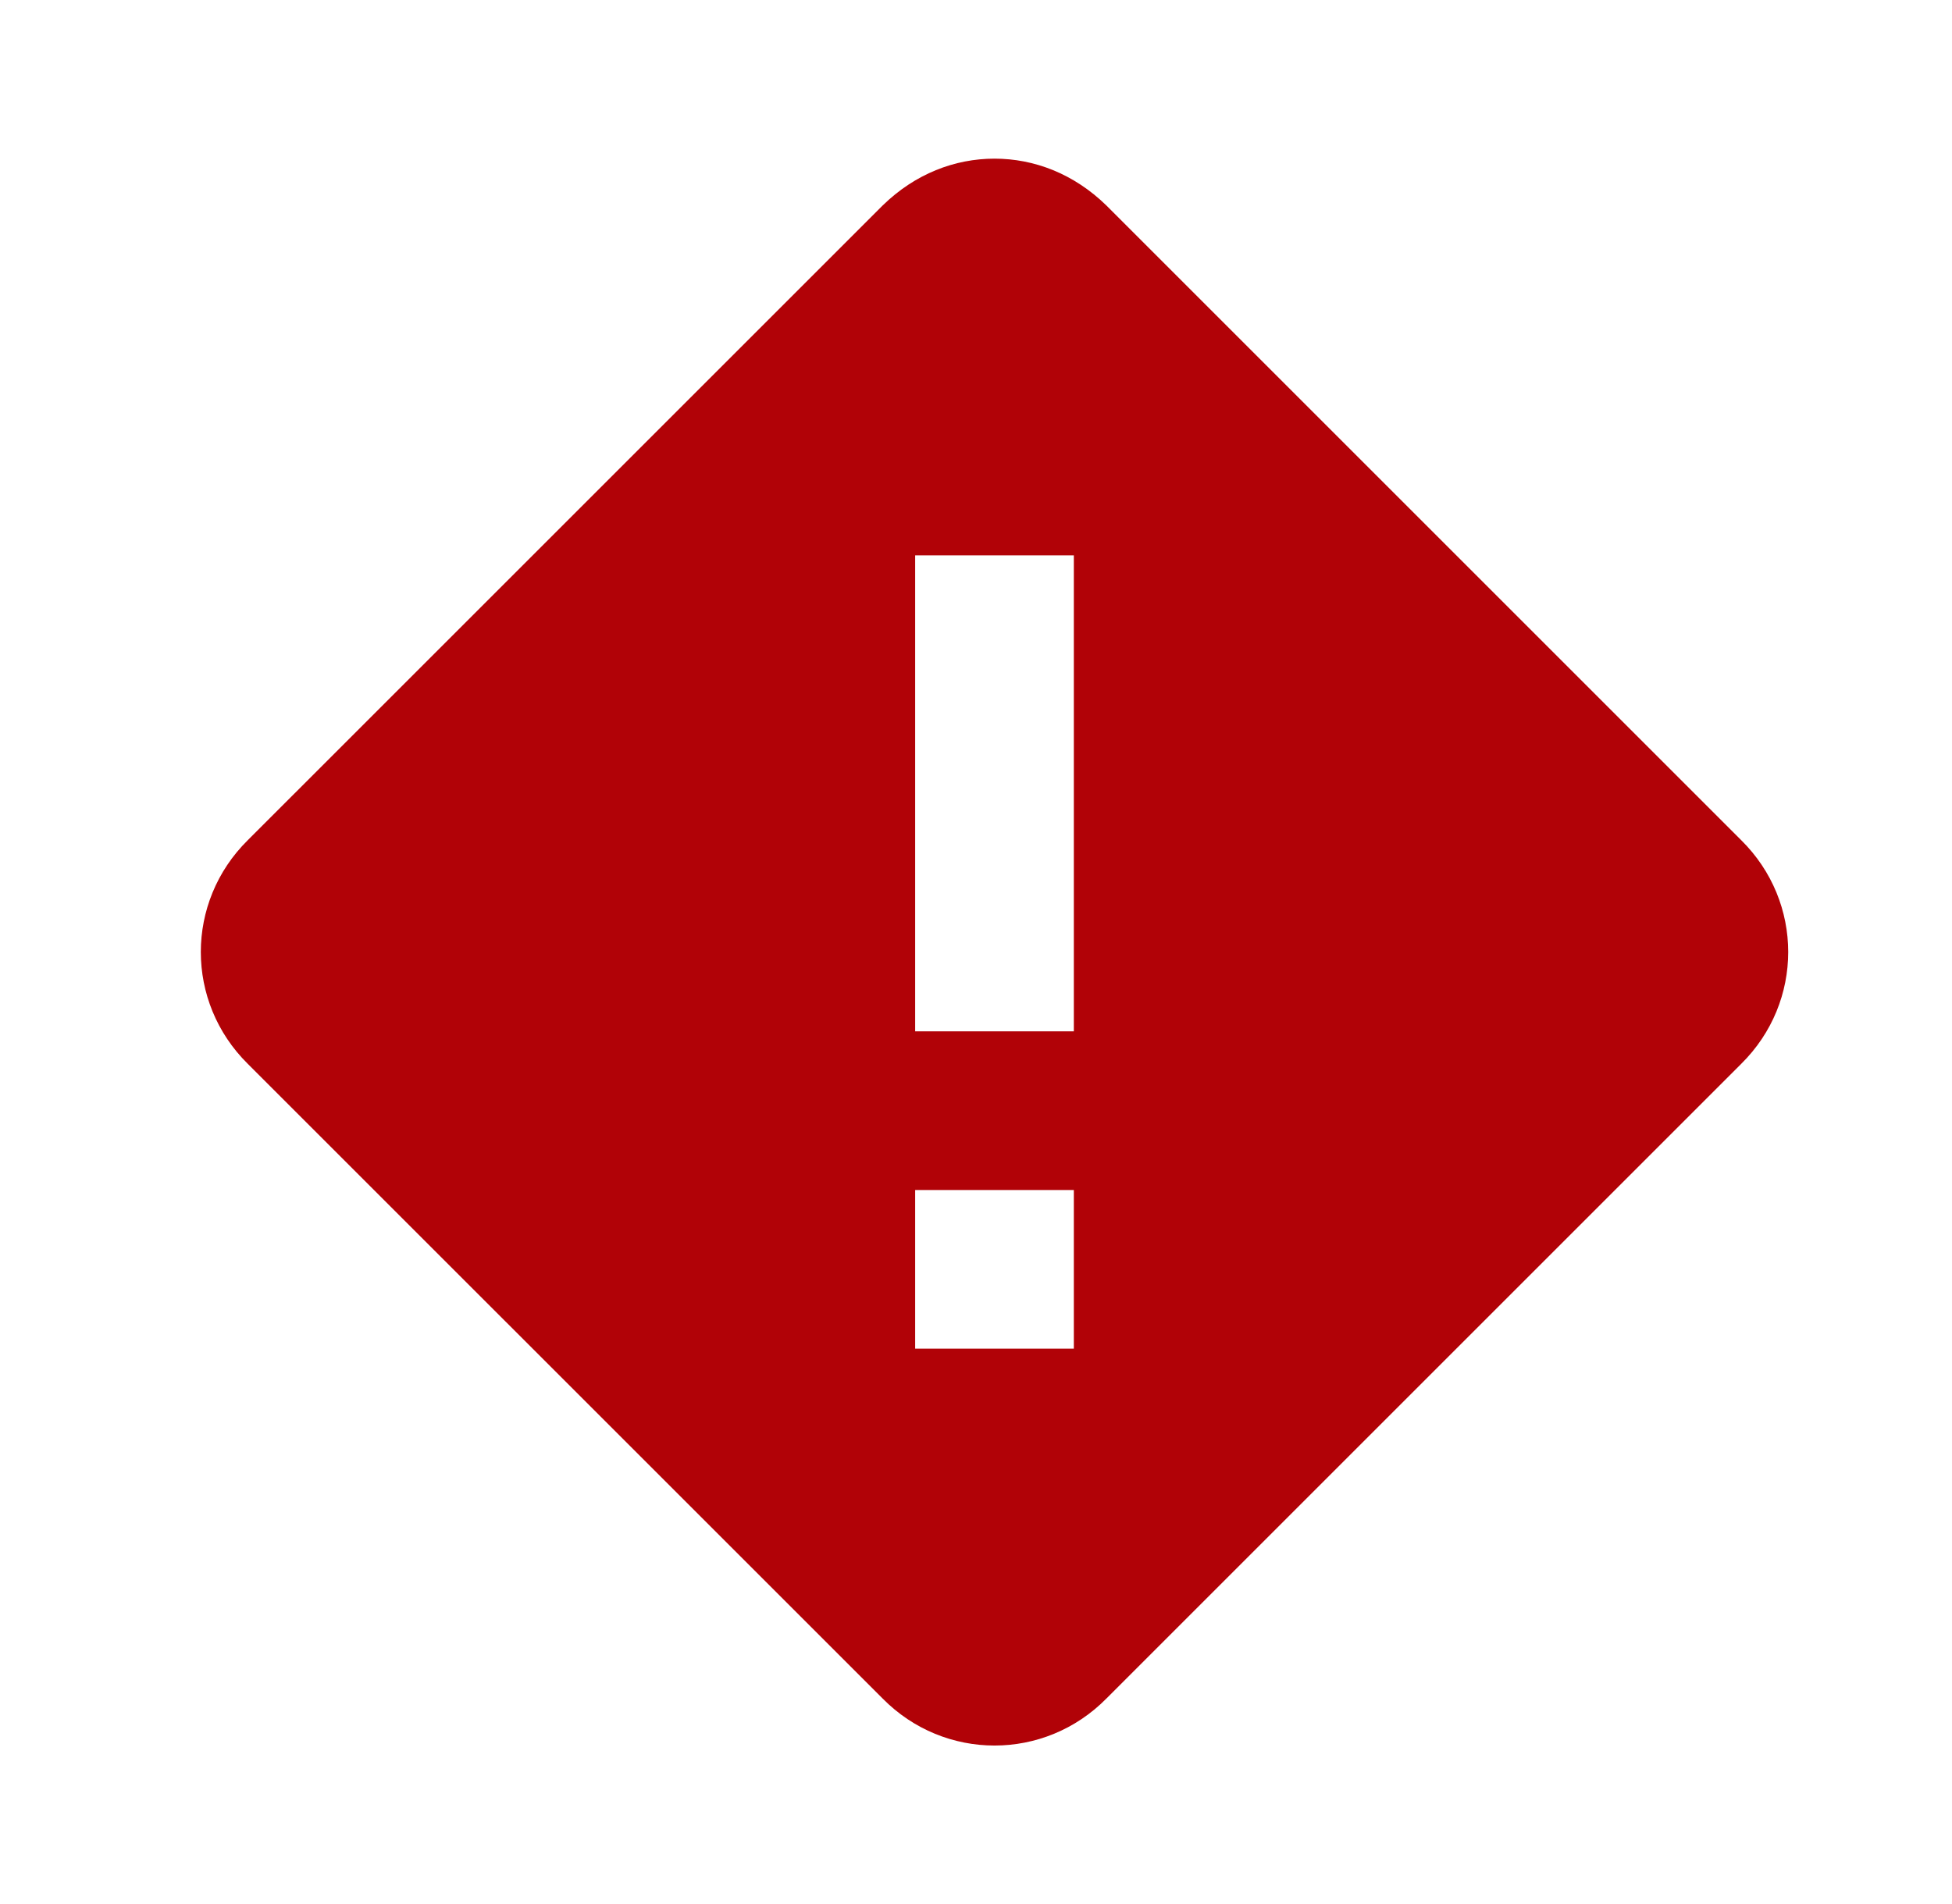 <svg width="41" height="40" viewBox="0 0 41 40" fill="none" xmlns="http://www.w3.org/2000/svg">
<path d="M20.889 3.333C20.055 3.333 19.222 3.65 18.539 4.317L5.205 17.65C3.889 18.95 3.889 21.05 5.205 22.35L18.539 35.683C19.839 37 21.939 37 23.239 35.683L36.572 22.35C37.889 21.05 37.889 18.95 36.572 17.65L23.239 4.317C22.555 3.65 21.722 3.333 20.889 3.333ZM19.222 11.667H22.555V21.667H19.222V11.667ZM19.222 25H22.555V28.333H19.222V25Z" fill="#B10207"/>
</svg>
